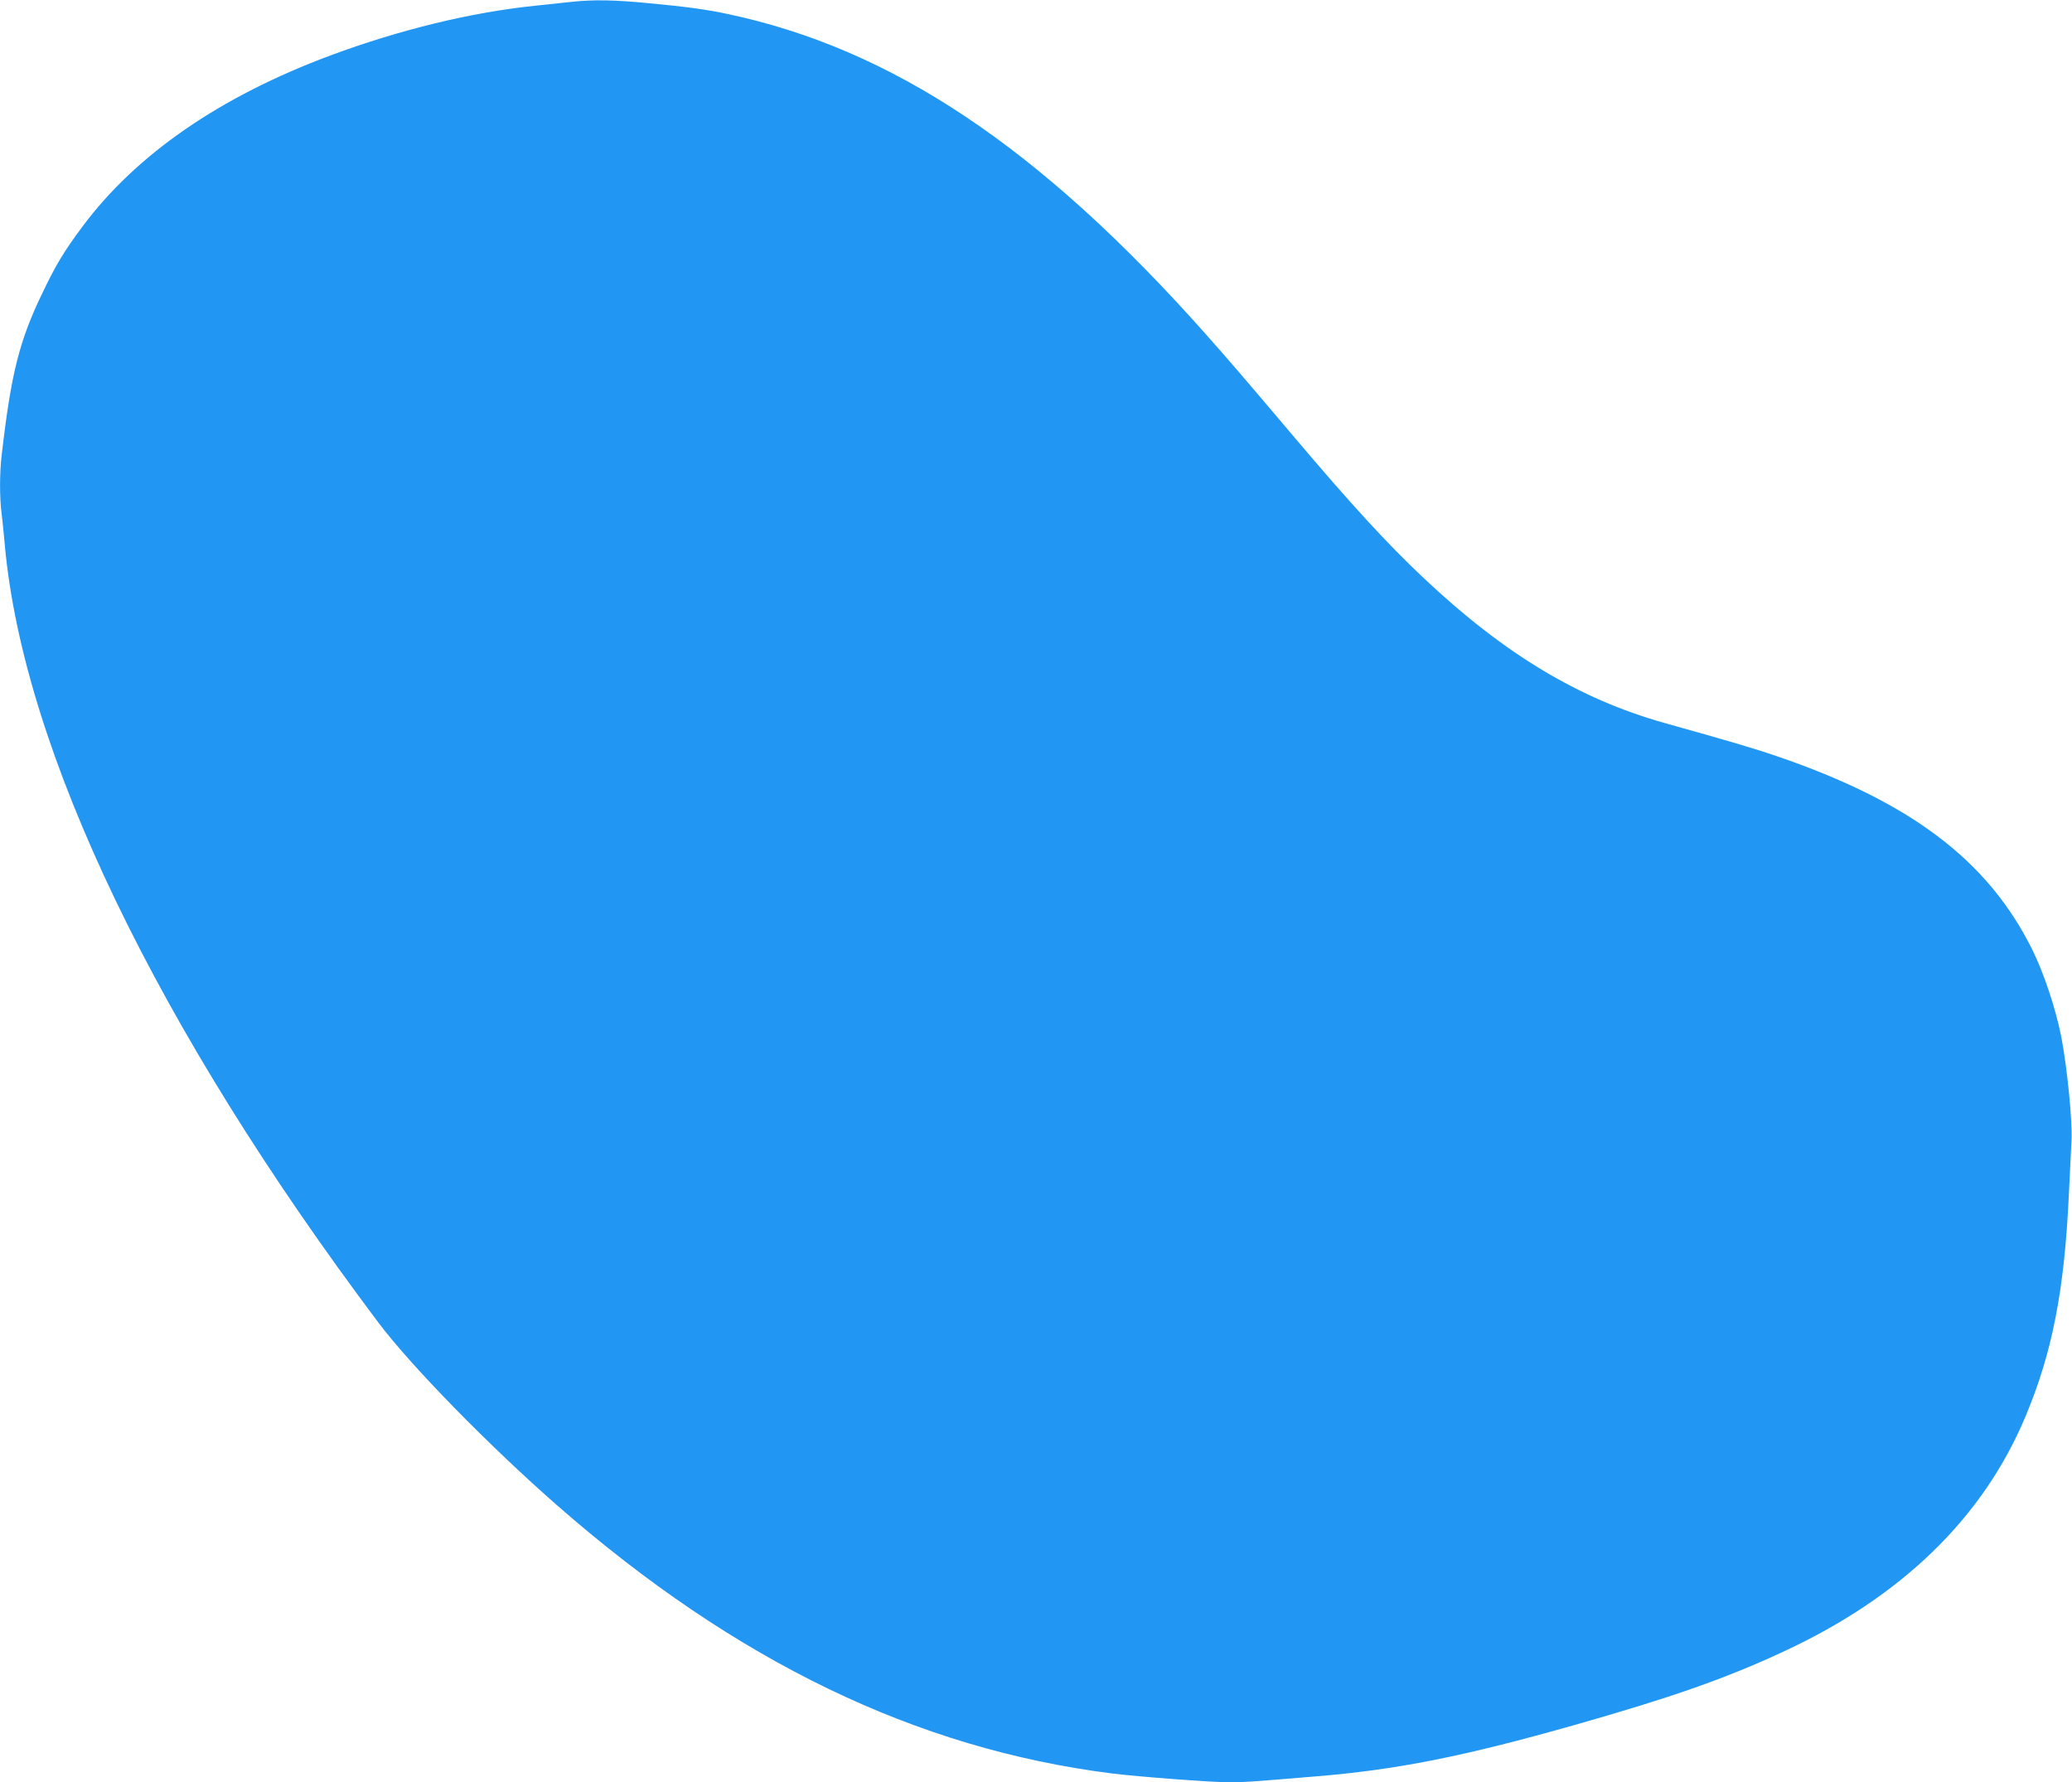 <?xml version="1.0" standalone="no"?>
<!DOCTYPE svg PUBLIC "-//W3C//DTD SVG 20010904//EN"
 "http://www.w3.org/TR/2001/REC-SVG-20010904/DTD/svg10.dtd">
<svg version="1.0" xmlns="http://www.w3.org/2000/svg"
 width="1280pt" height="1101pt" viewBox="0 0 1280 1101"
 preserveAspectRatio="xMidYMid meet">
<g transform="translate(0,1101) scale(0.1,-0.1)"
fill="#2196f3" stroke="none">
<path d="M3535 10999 c-44 -5 -150 -16 -235 -25 -393 -41 -832 -148 -1260
-307 -681 -254 -1198 -610 -1531 -1057 -114 -153 -164 -236 -247 -410 -143
-296 -193 -496 -251 -996 -14 -113 -14 -270 -1 -366 5 -40 14 -129 20 -198
116 -1266 938 -2977 2306 -4798 202 -269 684 -762 1109 -1134 1099 -961 2217
-1501 3423 -1653 155 -20 623 -55 728 -55 82 0 132 3 524 36 508 41 923 124
1610 319 598 170 929 286 1282 450 736 340 1239 829 1502 1458 165 395 240
780 267 1377 6 124 13 270 16 326 6 122 -27 450 -63 638 -34 173 -108 397
-181 543 -274 550 -753 911 -1580 1193 -132 45 -269 86 -691 204 -529 149
-991 427 -1489 897 -223 210 -447 454 -798 869 -297 351 -417 491 -550 640
-1022 1150 -1936 1761 -2957 1975 -120 26 -262 45 -478 65 -215 21 -342 23
-475 9z"/>
</g>
</svg>
